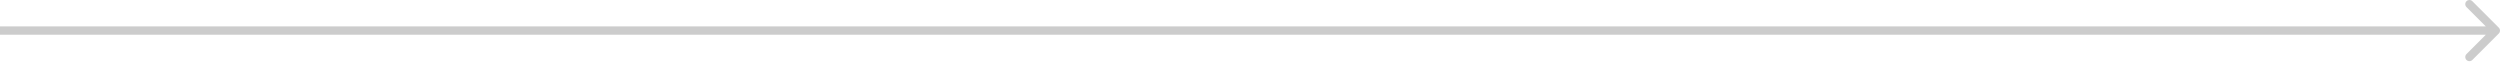 <?xml version="1.0" encoding="UTF-8"?> <svg xmlns="http://www.w3.org/2000/svg" width="301" height="8" viewBox="0 0 301 8" fill="none"><path d="M0.5 3.182L1.07371e-10 3.182L-1.07371e-10 4.182L0.5 4.182L0.5 3.682L0.5 3.182ZM300.854 4.036C301.049 3.84 301.049 3.524 300.854 3.329L297.672 0.147C297.476 -0.049 297.16 -0.049 296.964 0.147C296.769 0.342 296.769 0.658 296.964 0.854L299.793 3.682L296.964 6.511C296.769 6.706 296.769 7.022 296.964 7.218C297.16 7.413 297.476 7.413 297.672 7.218L300.854 4.036ZM0.5 3.682L0.5 4.182L300.5 4.182L300.5 3.682L300.5 3.182L0.5 3.182L0.5 3.682Z" fill="black" fill-opacity="0.2"></path></svg> 